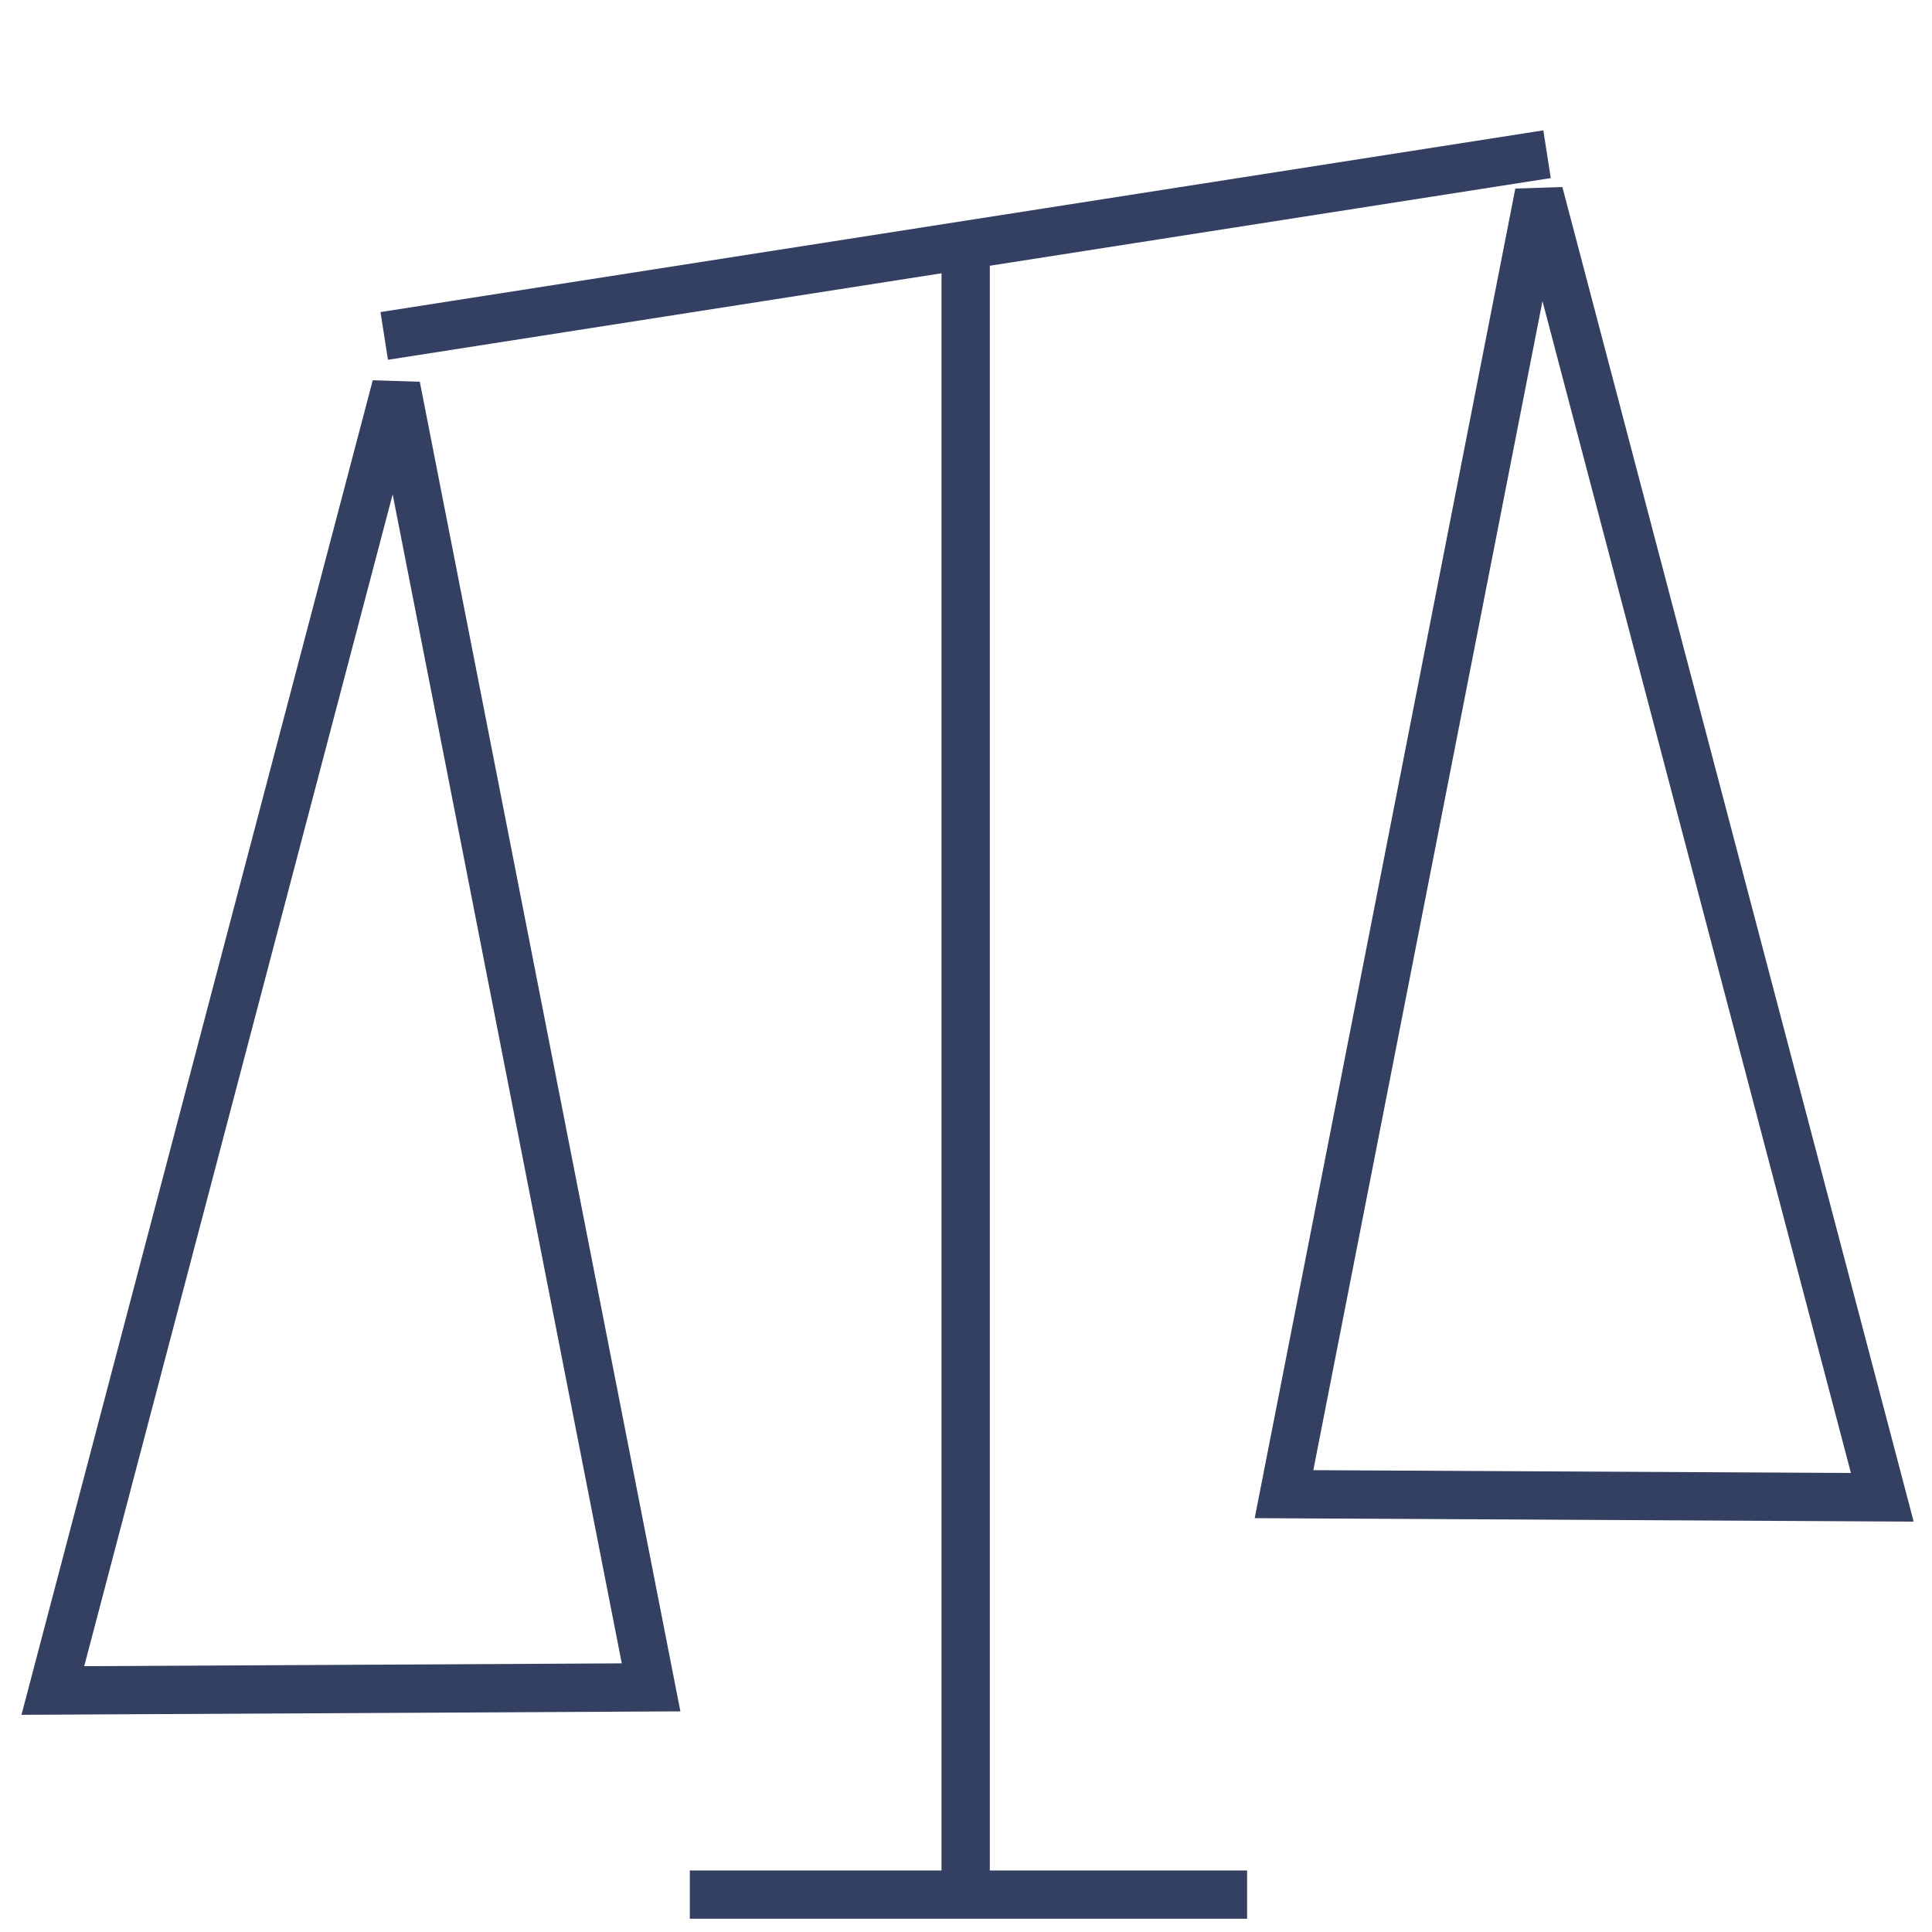 <svg width="40" height="40" xmlns="http://www.w3.org/2000/svg"><path d="M19.993 5.029v34.112M32.03 3.193L7.955 6.955m18.629 23.98L31.864 4l7.107 27zm-13.104 4L8.201 8 1.094 35zm.802 4.291H25.82" stroke="#344062" fill="none"/></svg>